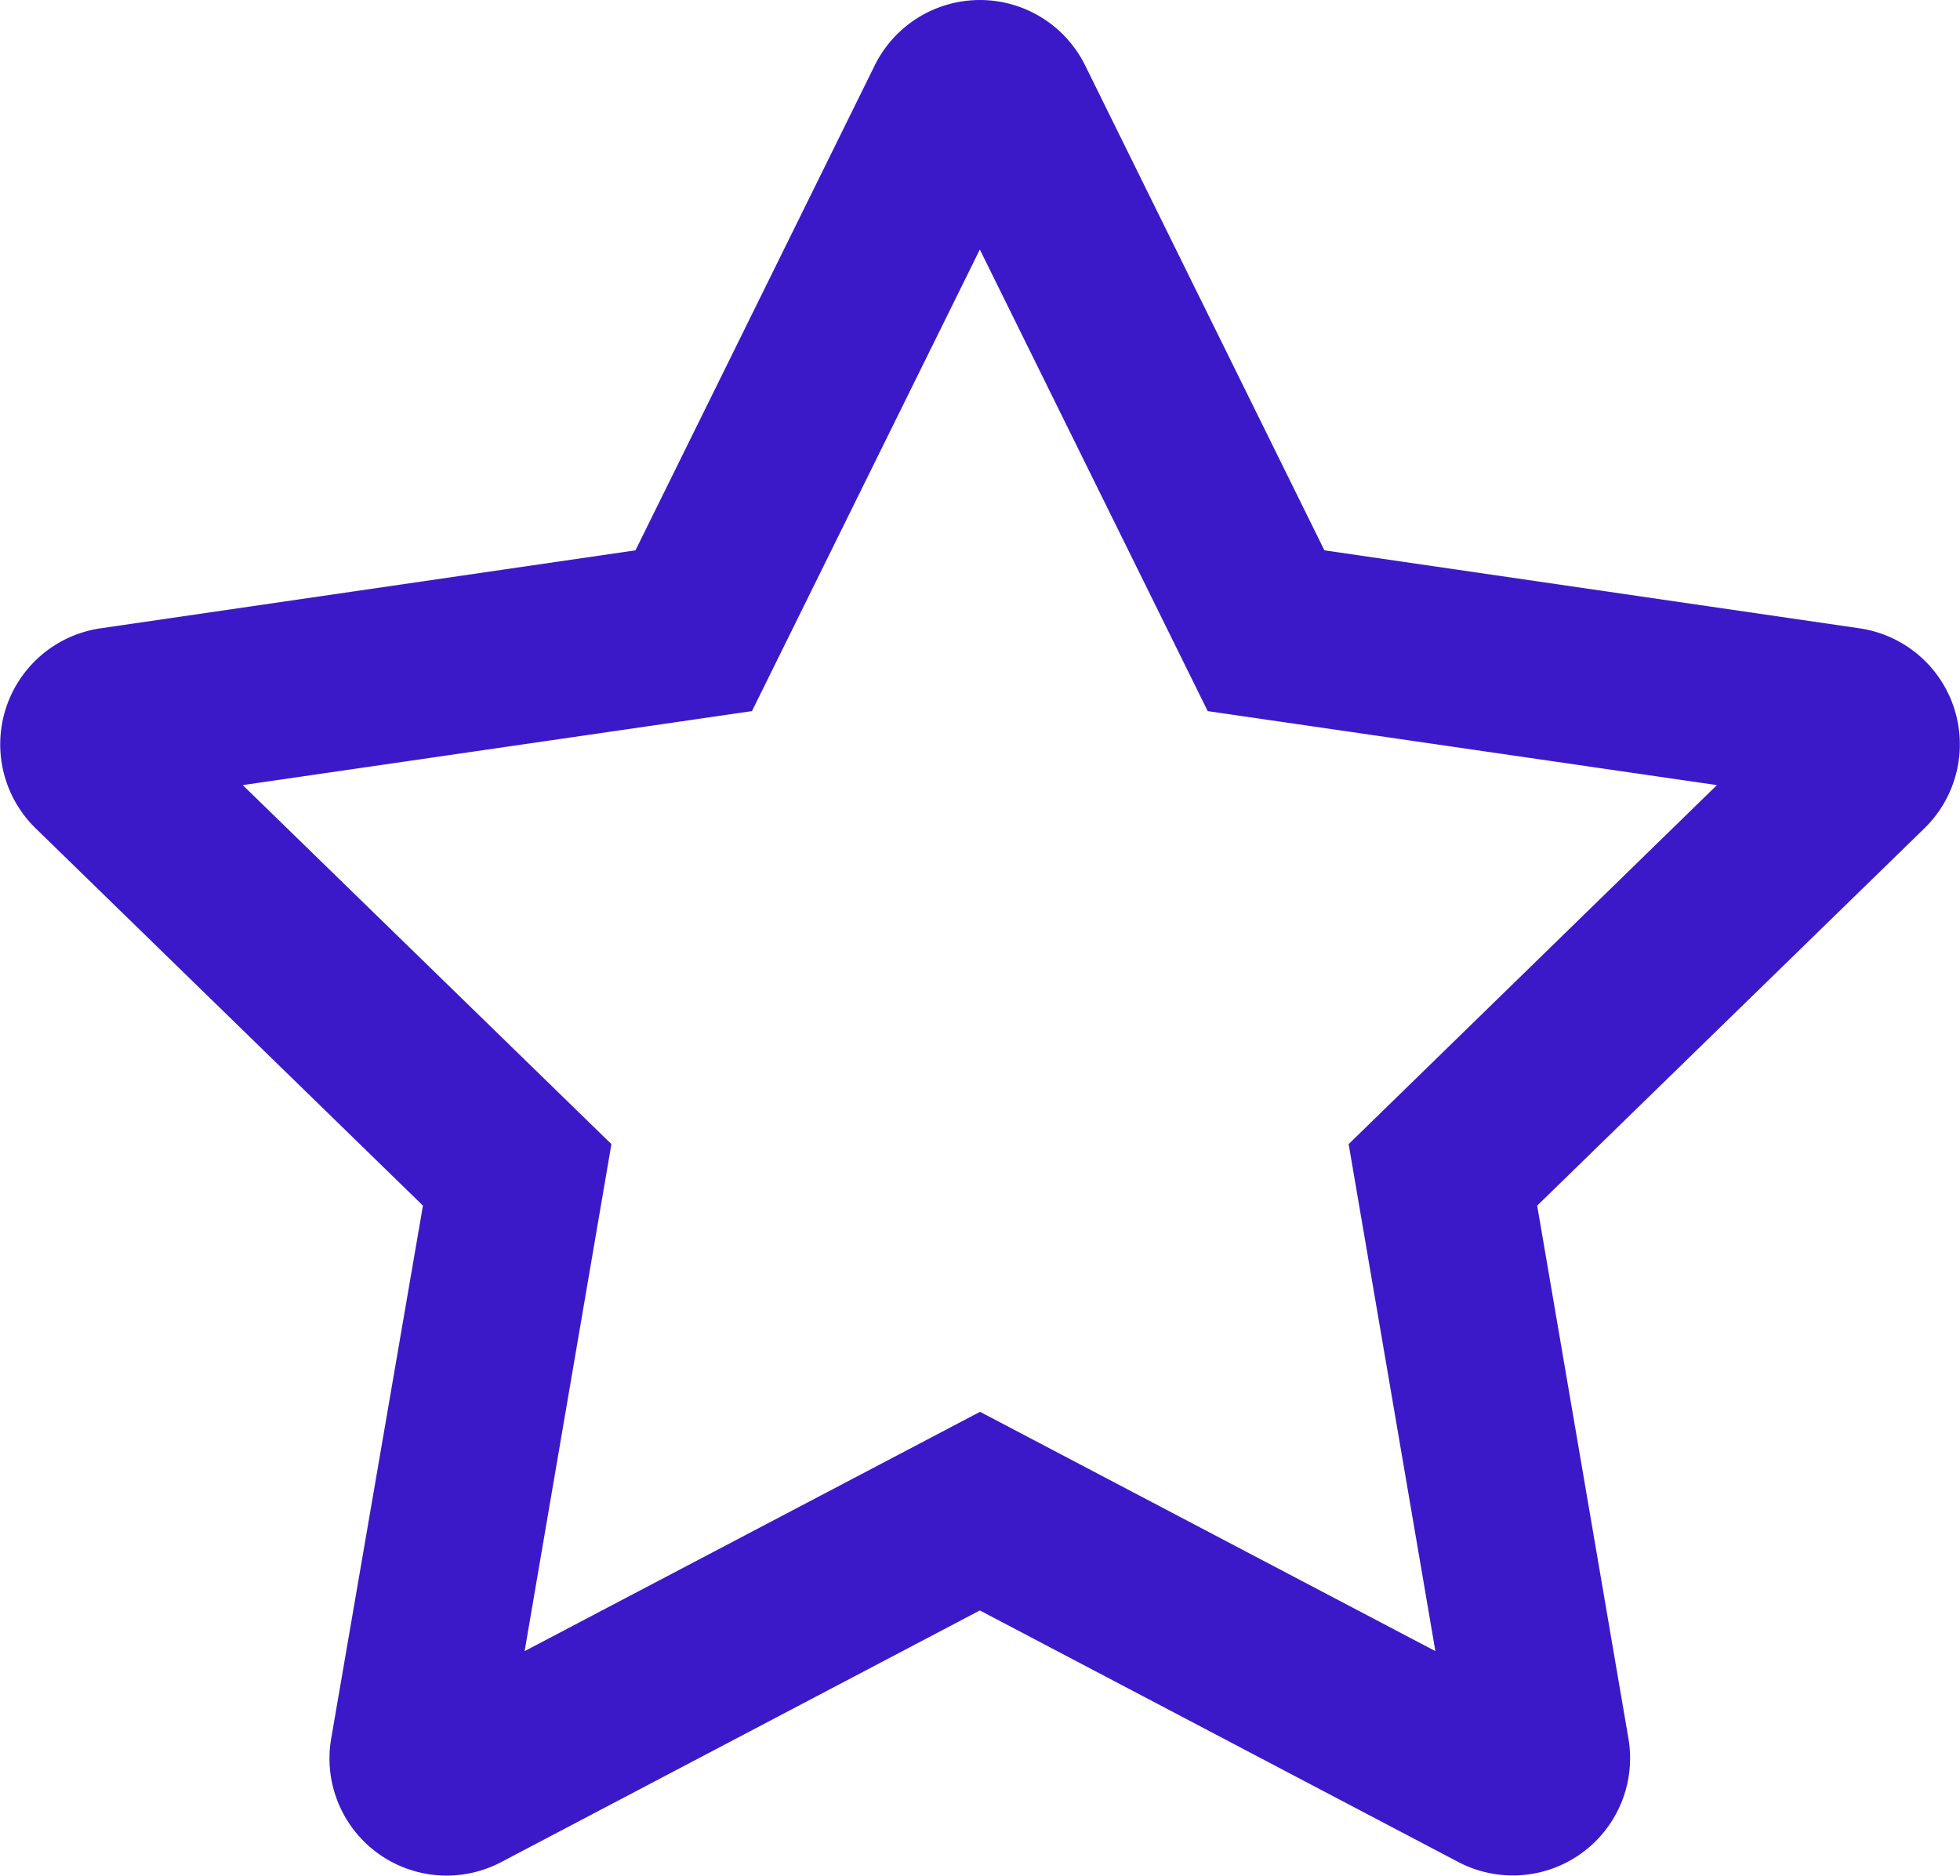 <svg xmlns="http://www.w3.org/2000/svg" width="30.303" height="29.003" viewBox="0 0 30.303 29.003">
  <path id="star-empty" d="M29.912-15.661l-8.275-1.206-3.7-7.5a1.814,1.814,0,0,0-3.251,0l-3.7,7.5L2.713-15.661a1.813,1.813,0,0,0-1,3.093L7.7-6.735,6.281,1.507A1.811,1.811,0,0,0,8.91,3.415l7.4-3.891,7.4,3.891a1.813,1.813,0,0,0,2.628-1.909L24.927-6.735l5.987-5.834A1.813,1.813,0,0,0,29.912-15.661Zm-7.9,7.975L23.353.153l-7.04-3.7L9.272.153l1.342-7.839-5.7-5.551,7.873-1.144,3.523-7.137,3.523,7.137,7.873,1.144Z" transform="translate(-1.161 25.376)" fill="#3c19c8"/>
</svg>
